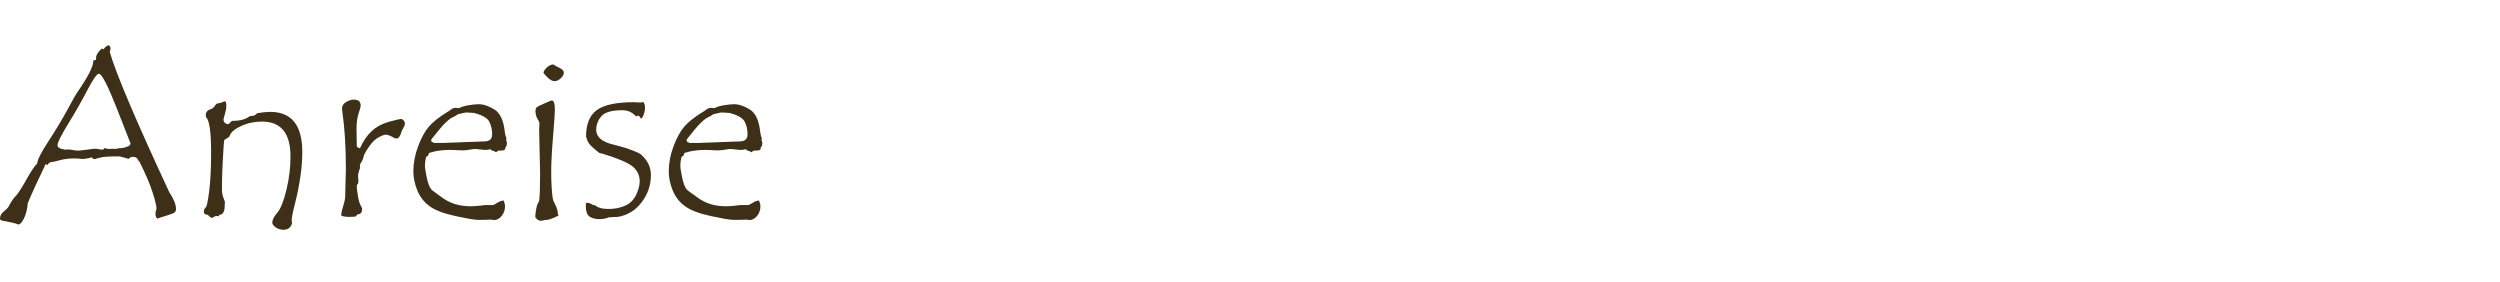 <?xml version="1.0" encoding="UTF-8" standalone="no"?>
<!DOCTYPE svg PUBLIC "-//W3C//DTD SVG 1.1//EN" "http://www.w3.org/Graphics/SVG/1.1/DTD/svg11.dtd">
<svg width="100%" height="100%" viewBox="0 0 248 28" version="1.1" xmlns="http://www.w3.org/2000/svg" xmlns:xlink="http://www.w3.org/1999/xlink" xml:space="preserve" xmlns:serif="http://www.serif.com/" style="fill-rule:evenodd;clip-rule:evenodd;stroke-linejoin:round;stroke-miterlimit:1.414;">
    <g transform="matrix(1,0,0,1,0,4.5)">
        <path d="M10.887,0.656C11.512,2.813 13.48,7.449 16.793,14.566C17.238,15.23 17.461,15.793 17.461,16.254C17.461,16.363 17.424,16.461 17.35,16.547C17.275,16.633 17.002,16.746 16.529,16.887C16.057,17.027 15.746,17.129 15.598,17.191C15.48,17.051 15.422,16.914 15.422,16.781C15.422,16.664 15.438,16.531 15.469,16.383L15.527,16.207C15.527,15.949 15.4,15.418 15.146,14.613C14.893,13.809 14.457,12.785 13.84,11.543C13.777,11.512 13.713,11.424 13.646,11.279C13.58,11.135 13.414,11.062 13.148,11.062C13,11.062 12.855,11.137 12.715,11.285C12.691,11.223 12.527,11.164 12.223,11.109L11.871,11.016L11.52,11.016C10.723,11.016 10.17,11.061 9.861,11.15C9.553,11.24 9.391,11.285 9.375,11.285C9.266,11.285 9.18,11.227 9.117,11.109C8.633,11.242 8.275,11.293 8.045,11.262C7.814,11.23 7.586,11.215 7.359,11.215C6.844,11.215 6.365,11.275 5.924,11.396C5.482,11.518 5.197,11.58 5.068,11.584C4.939,11.588 4.816,11.687 4.699,11.883L4.535,11.766C3.738,13.414 3.145,14.711 2.754,15.656C2.707,16.242 2.584,16.74 2.385,17.15C2.186,17.561 2.004,17.766 1.84,17.766L1.816,17.766C1.551,17.656 1.008,17.527 0.188,17.379C0.063,17.355 0,17.285 0,17.168C0,16.91 0.137,16.67 0.41,16.447C0.684,16.225 0.84,16.055 0.879,15.937C1.137,15.453 1.371,15.117 1.582,14.93C1.863,14.594 2.217,14.041 2.643,13.271C3.068,12.502 3.418,11.984 3.691,11.719C3.699,11.375 4.072,10.637 4.811,9.504C5.549,8.371 6.188,7.309 6.727,6.316C7.266,5.324 7.566,4.789 7.629,4.711C8.715,3.156 9.258,2.098 9.258,1.535L9.258,1.488C9.438,1.488 9.527,1.449 9.527,1.371L9.527,1.254C9.527,0.965 9.719,0.652 10.102,0.316L10.266,0.387C10.469,0.129 10.629,0 10.746,0C10.887,0 10.957,0.105 10.957,0.316C10.957,0.441 10.934,0.555 10.887,0.656ZM11.461,10.277C11.68,10.215 11.906,10.184 12.141,10.184C12.68,10.082 12.949,9.93 12.949,9.727C12.949,9.711 12.496,8.555 11.59,6.258C10.684,3.961 10.09,2.812 9.809,2.812C9.613,2.812 9.232,3.355 8.666,4.441C8.1,5.527 7.465,6.643 6.762,7.787C6.059,8.932 5.707,9.633 5.707,9.891C5.707,10.07 5.824,10.191 6.059,10.254C6.293,10.316 6.43,10.348 6.469,10.348L6.691,10.324C6.824,10.324 7.004,10.344 7.23,10.383C7.457,10.422 7.613,10.441 7.699,10.441C7.887,10.441 8.193,10.41 8.619,10.348C9.045,10.285 9.312,10.254 9.422,10.254C9.531,10.254 9.664,10.27 9.82,10.301C9.977,10.332 10.078,10.348 10.125,10.348C10.234,10.348 10.313,10.293 10.359,10.184C10.555,10.246 10.73,10.277 10.887,10.277L11.25,10.254C11.336,10.254 11.406,10.262 11.461,10.277Z" style="fill:rgb(62,48,24);fill-rule:nonzero;"/>
    </g>
    <g transform="matrix(1,0,0,1,0,4.5)">
        <path d="M25.523,6.727C26.031,6.641 26.457,6.598 26.801,6.598C28.926,6.598 29.988,7.926 29.988,10.582C29.988,12.059 29.746,13.766 29.262,15.703C29.043,16.539 28.934,17.098 28.934,17.379C28.934,17.441 28.949,17.504 28.98,17.566C28.887,18.051 28.602,18.293 28.125,18.293C27.844,18.293 27.588,18.215 27.357,18.059C27.127,17.902 27.012,17.738 27.012,17.566C27.012,17.309 27.176,16.988 27.504,16.605C27.832,16.223 28.133,15.477 28.406,14.367C28.68,13.258 28.816,12.141 28.816,11.016C28.816,8.711 27.871,7.559 25.98,7.559C25.238,7.559 24.541,7.711 23.889,8.016C23.236,8.32 22.863,8.656 22.77,9.023C22.699,9.102 22.594,9.18 22.453,9.258C22.328,9.32 22.256,9.377 22.236,9.428C22.217,9.479 22.176,10.07 22.113,11.203C22.051,12.336 22.02,13.195 22.02,13.781L22.02,14.332C22.02,14.621 22.068,14.887 22.166,15.129C22.264,15.371 22.312,15.512 22.312,15.551L22.289,15.961C22.289,16.219 22.244,16.424 22.154,16.576C22.064,16.729 21.949,16.805 21.809,16.805L21.762,16.805L21.691,16.969C21.598,16.937 21.531,16.922 21.492,16.922C21.383,16.922 21.242,16.984 21.07,17.109L21.012,17.109C20.926,17.109 20.793,17.008 20.613,16.805C20.355,16.805 20.227,16.707 20.227,16.512C20.227,16.34 20.281,16.195 20.391,16.078C20.492,16.078 20.609,15.564 20.742,14.537C20.875,13.51 20.941,12.207 20.941,10.629C20.941,8.582 20.773,7.414 20.437,7.125L20.414,6.914C20.414,6.617 20.586,6.418 20.93,6.316C21.07,6.277 21.197,6.172 21.311,6C21.424,5.828 21.543,5.742 21.668,5.742L21.691,5.742C21.848,5.719 21.982,5.68 22.096,5.625C22.209,5.57 22.273,5.543 22.289,5.543C22.398,5.543 22.453,5.695 22.453,6C22.453,6.234 22.406,6.502 22.312,6.803C22.219,7.104 22.172,7.293 22.172,7.371C22.172,7.488 22.213,7.59 22.295,7.676C22.377,7.762 22.48,7.805 22.605,7.805L22.676,7.805C22.895,7.594 23.012,7.488 23.027,7.488L23.062,7.488C23.812,7.488 24.379,7.336 24.762,7.031C24.832,7.023 24.918,7.01 25.02,6.99C25.121,6.971 25.188,6.961 25.219,6.961C25.406,6.844 25.508,6.766 25.523,6.727Z" style="fill:rgb(62,48,24);fill-rule:nonzero;"/>
    </g>
    <g transform="matrix(1,0,0,1,0,4.5)">
        <path d="M40.16,7.828C40.16,7.906 40.105,8.037 39.996,8.221C39.887,8.404 39.813,8.576 39.773,8.736C39.734,8.896 39.633,9.059 39.469,9.223L39.176,9.223C38.77,8.98 38.469,8.859 38.273,8.859C38.133,8.859 37.902,8.941 37.582,9.105C37.262,9.27 36.953,9.561 36.656,9.979C36.359,10.396 36.168,10.727 36.082,10.969C36.043,11.234 35.918,11.516 35.707,11.812L35.707,12.199C35.559,12.582 35.496,12.861 35.52,13.037C35.543,13.213 35.555,13.348 35.555,13.441C35.555,13.543 35.547,13.625 35.531,13.687C35.437,13.781 35.391,13.875 35.391,13.969C35.391,14.164 35.432,14.508 35.514,15C35.596,15.492 35.73,15.867 35.918,16.125L35.918,16.23C35.918,16.582 35.773,16.758 35.484,16.758L35.25,16.992C35.055,17.008 34.844,17.016 34.617,17.016C34.328,17.016 34.074,16.977 33.855,16.898L33.855,16.852C33.855,16.641 33.92,16.332 34.049,15.926C34.178,15.52 34.242,15.211 34.242,15L34.312,12.246C34.312,10.105 34.195,8.219 33.961,6.586C33.937,6.414 33.926,6.316 33.926,6.293C33.926,5.996 34.068,5.77 34.354,5.613C34.639,5.457 34.887,5.379 35.098,5.379C35.285,5.379 35.461,5.426 35.625,5.52C35.641,5.551 35.67,5.605 35.713,5.684C35.756,5.762 35.777,5.812 35.777,5.836L35.777,5.977C35.777,6.094 35.709,6.355 35.572,6.762C35.436,7.168 35.367,7.684 35.367,8.309L35.391,9.75L35.391,9.961C35.391,10.078 35.496,10.16 35.707,10.207C36.035,9.48 36.428,8.908 36.885,8.49C37.342,8.072 37.906,7.77 38.578,7.582C39.25,7.395 39.676,7.301 39.855,7.301C40.059,7.441 40.16,7.57 40.16,7.687L40.16,7.828Z" style="fill:rgb(62,48,24);fill-rule:nonzero;"/>
    </g>
    <g transform="matrix(1,0,0,1,0,4.5)">
        <path d="M50.191,9.41C50.254,9.473 50.285,9.562 50.285,9.68C50.285,9.906 50.223,10.074 50.098,10.184C50.113,10.191 50.121,10.215 50.121,10.254C50.121,10.379 49.953,10.441 49.617,10.441L49.453,10.441C49.406,10.441 49.359,10.469 49.312,10.523C49.266,10.578 49.23,10.605 49.207,10.605C49.199,10.605 49.162,10.582 49.096,10.535C49.029,10.488 48.93,10.457 48.797,10.441L48.656,10.301C48.484,10.348 48.316,10.371 48.152,10.371C48.027,10.371 47.854,10.355 47.631,10.324C47.408,10.293 47.246,10.277 47.145,10.277C47.059,10.277 46.877,10.301 46.6,10.348C46.322,10.395 46.078,10.418 45.867,10.418L44.719,10.371C44.102,10.371 43.543,10.426 43.043,10.535C42.973,10.574 42.869,10.604 42.732,10.623C42.596,10.643 42.521,10.705 42.51,10.811C42.498,10.916 42.418,11 42.27,11.063C42.191,11.383 42.152,11.672 42.152,11.93C42.152,12.133 42.211,12.52 42.328,13.09C42.445,13.66 42.602,14.066 42.797,14.309C42.844,14.363 43.18,14.613 43.805,15.059C44.203,15.355 44.635,15.58 45.1,15.732C45.564,15.885 46.102,15.961 46.711,15.961C46.953,15.961 47.254,15.941 47.613,15.902L48.105,15.844L48.867,15.844C48.945,15.844 49.092,15.773 49.307,15.633C49.521,15.492 49.738,15.41 49.957,15.387C50.051,15.605 50.098,15.797 50.098,15.961C50.098,16.328 49.986,16.648 49.764,16.922C49.541,17.195 49.285,17.332 48.996,17.332L48.75,17.285L48.012,17.309L47.379,17.309C47.082,17.309 46.352,17.184 45.187,16.934C44.023,16.684 43.164,16.355 42.609,15.949C42.055,15.543 41.648,15.018 41.391,14.373C41.133,13.729 41.004,13.105 41.004,12.504C41.004,11.691 41.16,10.865 41.473,10.025C41.785,9.186 42.141,8.533 42.539,8.068C42.937,7.604 43.543,7.121 44.355,6.621C44.434,6.582 44.553,6.502 44.713,6.381C44.873,6.26 45.027,6.199 45.176,6.199L45.562,6.223C45.727,6.113 46.021,6.021 46.447,5.947C46.873,5.873 47.219,5.836 47.484,5.836C47.961,5.836 48.482,6.012 49.049,6.363C49.615,6.715 49.957,7.449 50.074,8.566C50.098,8.762 50.131,8.92 50.174,9.041C50.217,9.162 50.238,9.23 50.238,9.246C50.238,9.293 50.223,9.348 50.191,9.41ZM45.387,6.844C45.34,6.914 45.117,7.043 44.719,7.23C44.523,7.371 44.336,7.531 44.156,7.711C43.977,7.891 43.801,8.084 43.629,8.291C43.457,8.498 43.307,8.684 43.178,8.848C43.049,9.012 42.949,9.135 42.879,9.217C42.809,9.299 42.773,9.371 42.773,9.434C42.773,9.52 42.828,9.582 42.937,9.621L43.09,9.68L43.957,9.68L48.035,9.527C48.559,9.527 48.82,9.297 48.82,8.836C48.82,8.352 48.725,7.928 48.533,7.564C48.342,7.201 47.84,6.914 47.027,6.703C46.934,6.703 46.801,6.695 46.629,6.68C46.457,6.664 46.332,6.656 46.254,6.656C46.184,6.656 45.895,6.719 45.387,6.844Z" style="fill:rgb(62,48,24);fill-rule:nonzero;"/>
    </g>
    <g transform="matrix(1,0,0,1,0,4.5)">
        <path d="M54.902,1.898C55.027,1.992 55.23,2.105 55.512,2.238C55.793,2.371 55.934,2.531 55.934,2.719C55.934,2.891 55.832,3.072 55.629,3.264C55.426,3.455 55.223,3.551 55.02,3.551C54.793,3.551 54.553,3.422 54.299,3.164C54.045,2.906 53.918,2.758 53.918,2.719C53.918,2.578 54.025,2.406 54.24,2.203C54.455,2 54.664,1.898 54.867,1.898L54.902,1.898ZM55.43,16.828C55.43,16.875 55.262,16.967 54.926,17.104C54.59,17.24 54.379,17.309 54.293,17.309L54.223,17.309C54.145,17.309 54.045,17.324 53.924,17.355C53.803,17.387 53.719,17.402 53.672,17.402C53.523,17.402 53.391,17.35 53.273,17.244C53.156,17.139 53.098,17.055 53.098,16.992C53.098,16.828 53.129,16.572 53.191,16.225C53.254,15.877 53.352,15.621 53.484,15.457C53.547,14.965 53.578,14.047 53.578,12.703L53.484,8.449L53.508,7.711C53.508,7.633 53.443,7.488 53.314,7.277C53.186,7.066 53.121,6.809 53.121,6.504C53.121,6.324 53.17,6.197 53.268,6.123C53.365,6.049 53.59,5.938 53.941,5.789L54.609,5.496C54.641,5.48 54.687,5.473 54.75,5.473C54.945,5.473 55.043,5.777 55.043,6.387C55.043,6.73 54.982,7.623 54.861,9.064C54.74,10.506 54.68,11.676 54.68,12.574C54.68,13.082 54.693,13.561 54.721,14.01C54.748,14.459 54.777,14.801 54.809,15.035C54.84,15.27 54.91,15.484 55.02,15.68C55.238,16.086 55.348,16.453 55.348,16.781C55.379,16.797 55.406,16.813 55.43,16.828Z" style="fill:rgb(62,48,24);fill-rule:nonzero;"/>
    </g>
    <g transform="matrix(1,0,0,1,0,4.5)">
        <path d="M63.656,10.898C64.266,11.445 64.57,12.102 64.57,12.867C64.57,13.859 64.264,14.76 63.65,15.568C63.037,16.377 62.246,16.859 61.277,17.016C61.066,17.016 60.77,17.031 60.387,17.063C60.098,17.18 59.793,17.238 59.473,17.238C59.051,17.238 58.719,17.152 58.477,16.98C58.234,16.809 58.113,16.469 58.113,15.961C58.113,15.812 58.121,15.699 58.137,15.621L58.23,15.621C58.387,15.621 58.535,15.662 58.676,15.744C58.816,15.826 58.906,15.867 58.945,15.867L59.016,15.844C59.281,16.102 59.73,16.23 60.363,16.23C60.965,16.23 61.512,16.123 62.004,15.908C62.496,15.693 62.861,15.336 63.1,14.836C63.338,14.336 63.457,13.887 63.457,13.488C63.457,12.91 63.236,12.43 62.795,12.047C62.354,11.664 61.359,11.234 59.812,10.758C59.578,10.719 59.426,10.668 59.355,10.605L58.816,10.137C58.527,9.895 58.34,9.652 58.254,9.41L58.137,9.047C58.137,7.812 58.494,6.936 59.209,6.416C59.924,5.896 61.156,5.637 62.906,5.637L63.562,5.672C63.602,5.672 63.68,5.652 63.797,5.613C63.922,5.738 63.984,5.914 63.984,6.141C63.984,6.398 63.941,6.643 63.855,6.873C63.77,7.104 63.68,7.238 63.586,7.277C63.516,7.137 63.434,7.031 63.34,6.961L63.316,6.961C63.293,6.961 63.258,6.975 63.211,7.002C63.164,7.029 63.129,7.047 63.105,7.055C62.738,6.641 62.281,6.434 61.734,6.434C60.68,6.434 59.984,6.635 59.648,7.037C59.313,7.439 59.145,7.887 59.145,8.379C59.145,9.09 59.711,9.578 60.844,9.844C61.672,10.047 62.348,10.256 62.871,10.471C63.395,10.686 63.656,10.828 63.656,10.898Z" style="fill:rgb(62,48,24);fill-rule:nonzero;"/>
    </g>
    <g transform="matrix(1,0,0,1,0,4.5)">
        <path d="M75.527,9.41C75.59,9.473 75.621,9.562 75.621,9.68C75.621,9.906 75.559,10.074 75.434,10.184C75.449,10.191 75.457,10.215 75.457,10.254C75.457,10.379 75.289,10.441 74.953,10.441L74.789,10.441C74.742,10.441 74.695,10.469 74.648,10.523C74.602,10.578 74.566,10.605 74.543,10.605C74.535,10.605 74.498,10.582 74.432,10.535C74.365,10.488 74.266,10.457 74.133,10.441L73.992,10.301C73.82,10.348 73.652,10.371 73.488,10.371C73.363,10.371 73.189,10.355 72.967,10.324C72.744,10.293 72.582,10.277 72.48,10.277C72.395,10.277 72.213,10.301 71.936,10.348C71.658,10.395 71.414,10.418 71.203,10.418L70.055,10.371C69.438,10.371 68.879,10.426 68.379,10.535C68.309,10.574 68.205,10.604 68.068,10.623C67.932,10.643 67.857,10.705 67.846,10.811C67.834,10.916 67.754,11 67.605,11.063C67.527,11.383 67.488,11.672 67.488,11.93C67.488,12.133 67.547,12.52 67.664,13.09C67.781,13.66 67.938,14.066 68.133,14.309C68.18,14.363 68.516,14.613 69.141,15.059C69.539,15.355 69.971,15.58 70.436,15.732C70.9,15.885 71.438,15.961 72.047,15.961C72.289,15.961 72.59,15.941 72.949,15.902L73.441,15.844L74.203,15.844C74.281,15.844 74.428,15.773 74.643,15.633C74.857,15.492 75.074,15.41 75.293,15.387C75.387,15.605 75.434,15.797 75.434,15.961C75.434,16.328 75.322,16.648 75.1,16.922C74.877,17.195 74.621,17.332 74.332,17.332L74.086,17.285L73.348,17.309L72.715,17.309C72.418,17.309 71.688,17.184 70.523,16.934C69.359,16.684 68.5,16.355 67.945,15.949C67.391,15.543 66.984,15.018 66.727,14.373C66.469,13.729 66.34,13.105 66.34,12.504C66.34,11.691 66.496,10.865 66.809,10.025C67.121,9.186 67.477,8.533 67.875,8.068C68.273,7.604 68.879,7.121 69.691,6.621C69.77,6.582 69.889,6.502 70.049,6.381C70.209,6.26 70.363,6.199 70.512,6.199L70.898,6.223C71.063,6.113 71.357,6.021 71.783,5.947C72.209,5.873 72.555,5.836 72.82,5.836C73.297,5.836 73.818,6.012 74.385,6.363C74.951,6.715 75.293,7.449 75.41,8.566C75.434,8.762 75.467,8.92 75.51,9.041C75.553,9.162 75.574,9.23 75.574,9.246C75.574,9.293 75.559,9.348 75.527,9.41ZM70.723,6.844C70.676,6.914 70.453,7.043 70.055,7.23C69.859,7.371 69.672,7.531 69.492,7.711C69.313,7.891 69.137,8.084 68.965,8.291C68.793,8.498 68.643,8.684 68.514,8.848C68.385,9.012 68.285,9.135 68.215,9.217C68.145,9.299 68.109,9.371 68.109,9.434C68.109,9.52 68.164,9.582 68.273,9.621L68.426,9.68L69.293,9.68L73.371,9.527C73.895,9.527 74.156,9.297 74.156,8.836C74.156,8.352 74.061,7.928 73.869,7.564C73.678,7.201 73.176,6.914 72.363,6.703C72.27,6.703 72.137,6.695 71.965,6.68C71.793,6.664 71.668,6.656 71.59,6.656C71.52,6.656 71.23,6.719 70.723,6.844Z" style="fill:rgb(62,48,24);fill-rule:nonzero;"/>
    </g>
</svg>
